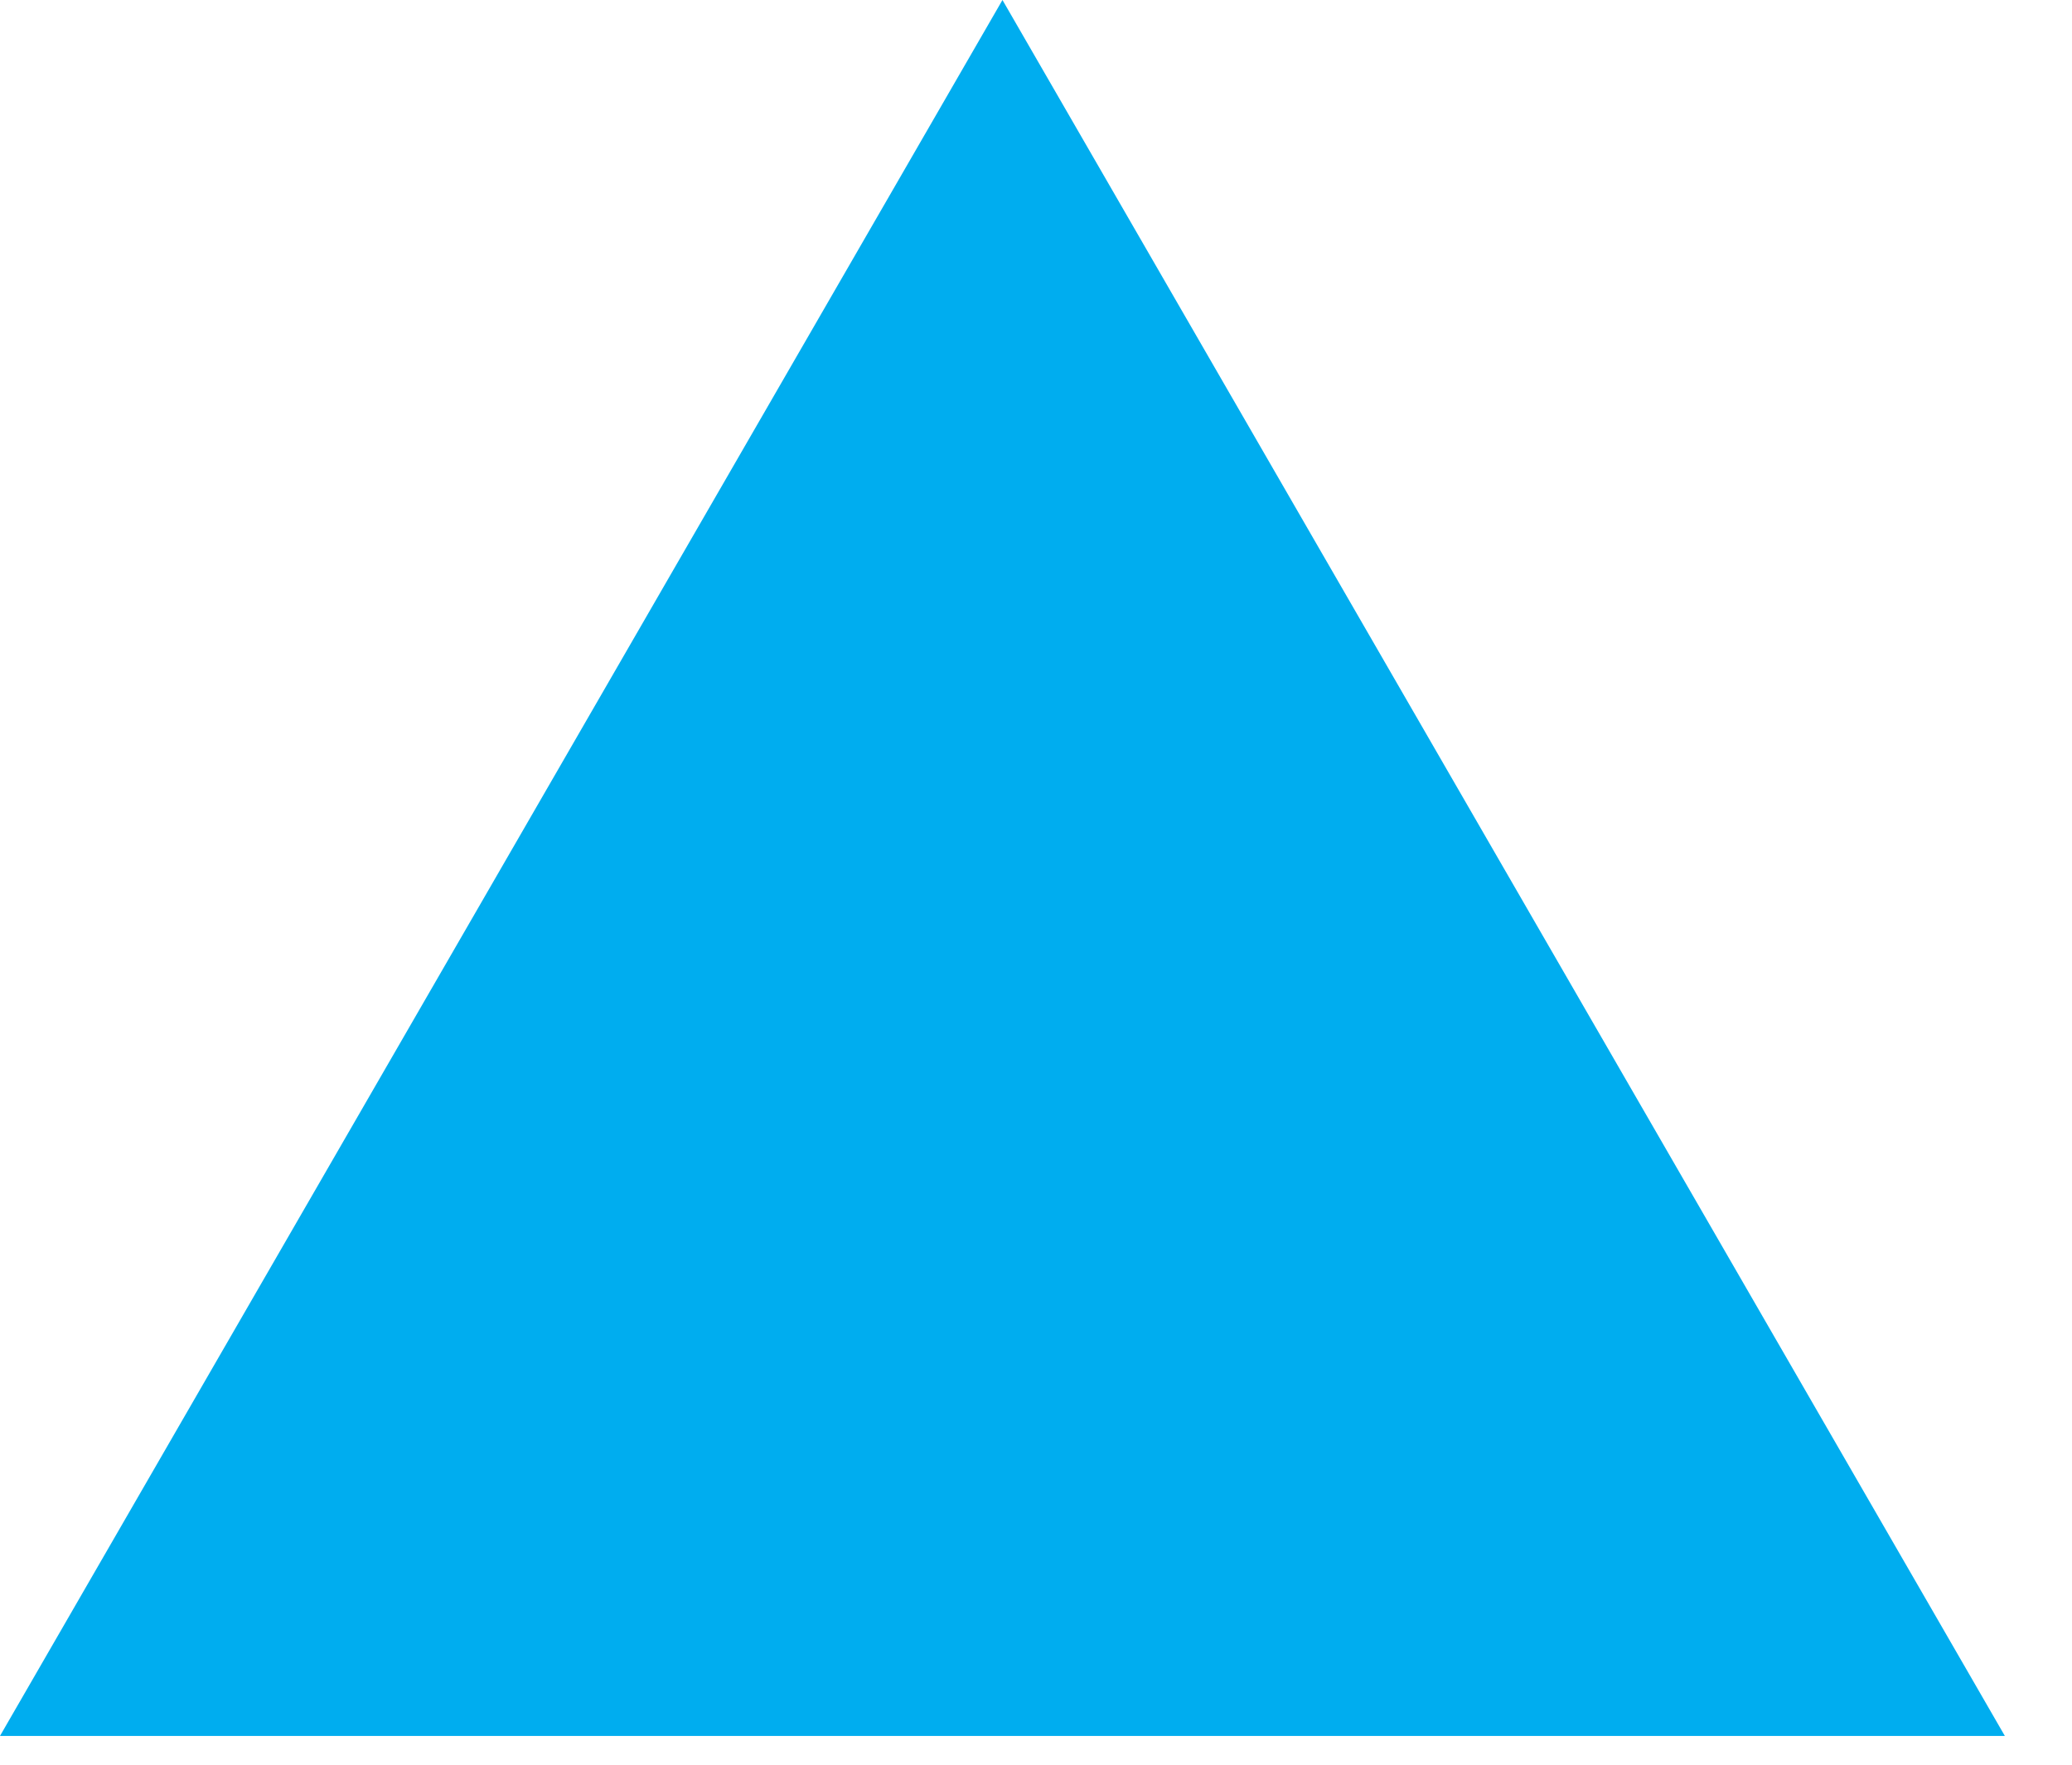 <?xml version="1.0" encoding="utf-8"?>
<svg xmlns="http://www.w3.org/2000/svg" fill="none" height="100%" overflow="visible" preserveAspectRatio="none" style="display: block;" viewBox="0 0 27 23" width="100%">
<path d="M13.063 0L26.125 22.625H0L13.063 0Z" fill="#00ADEF" id="Polygon 7"/>
</svg>